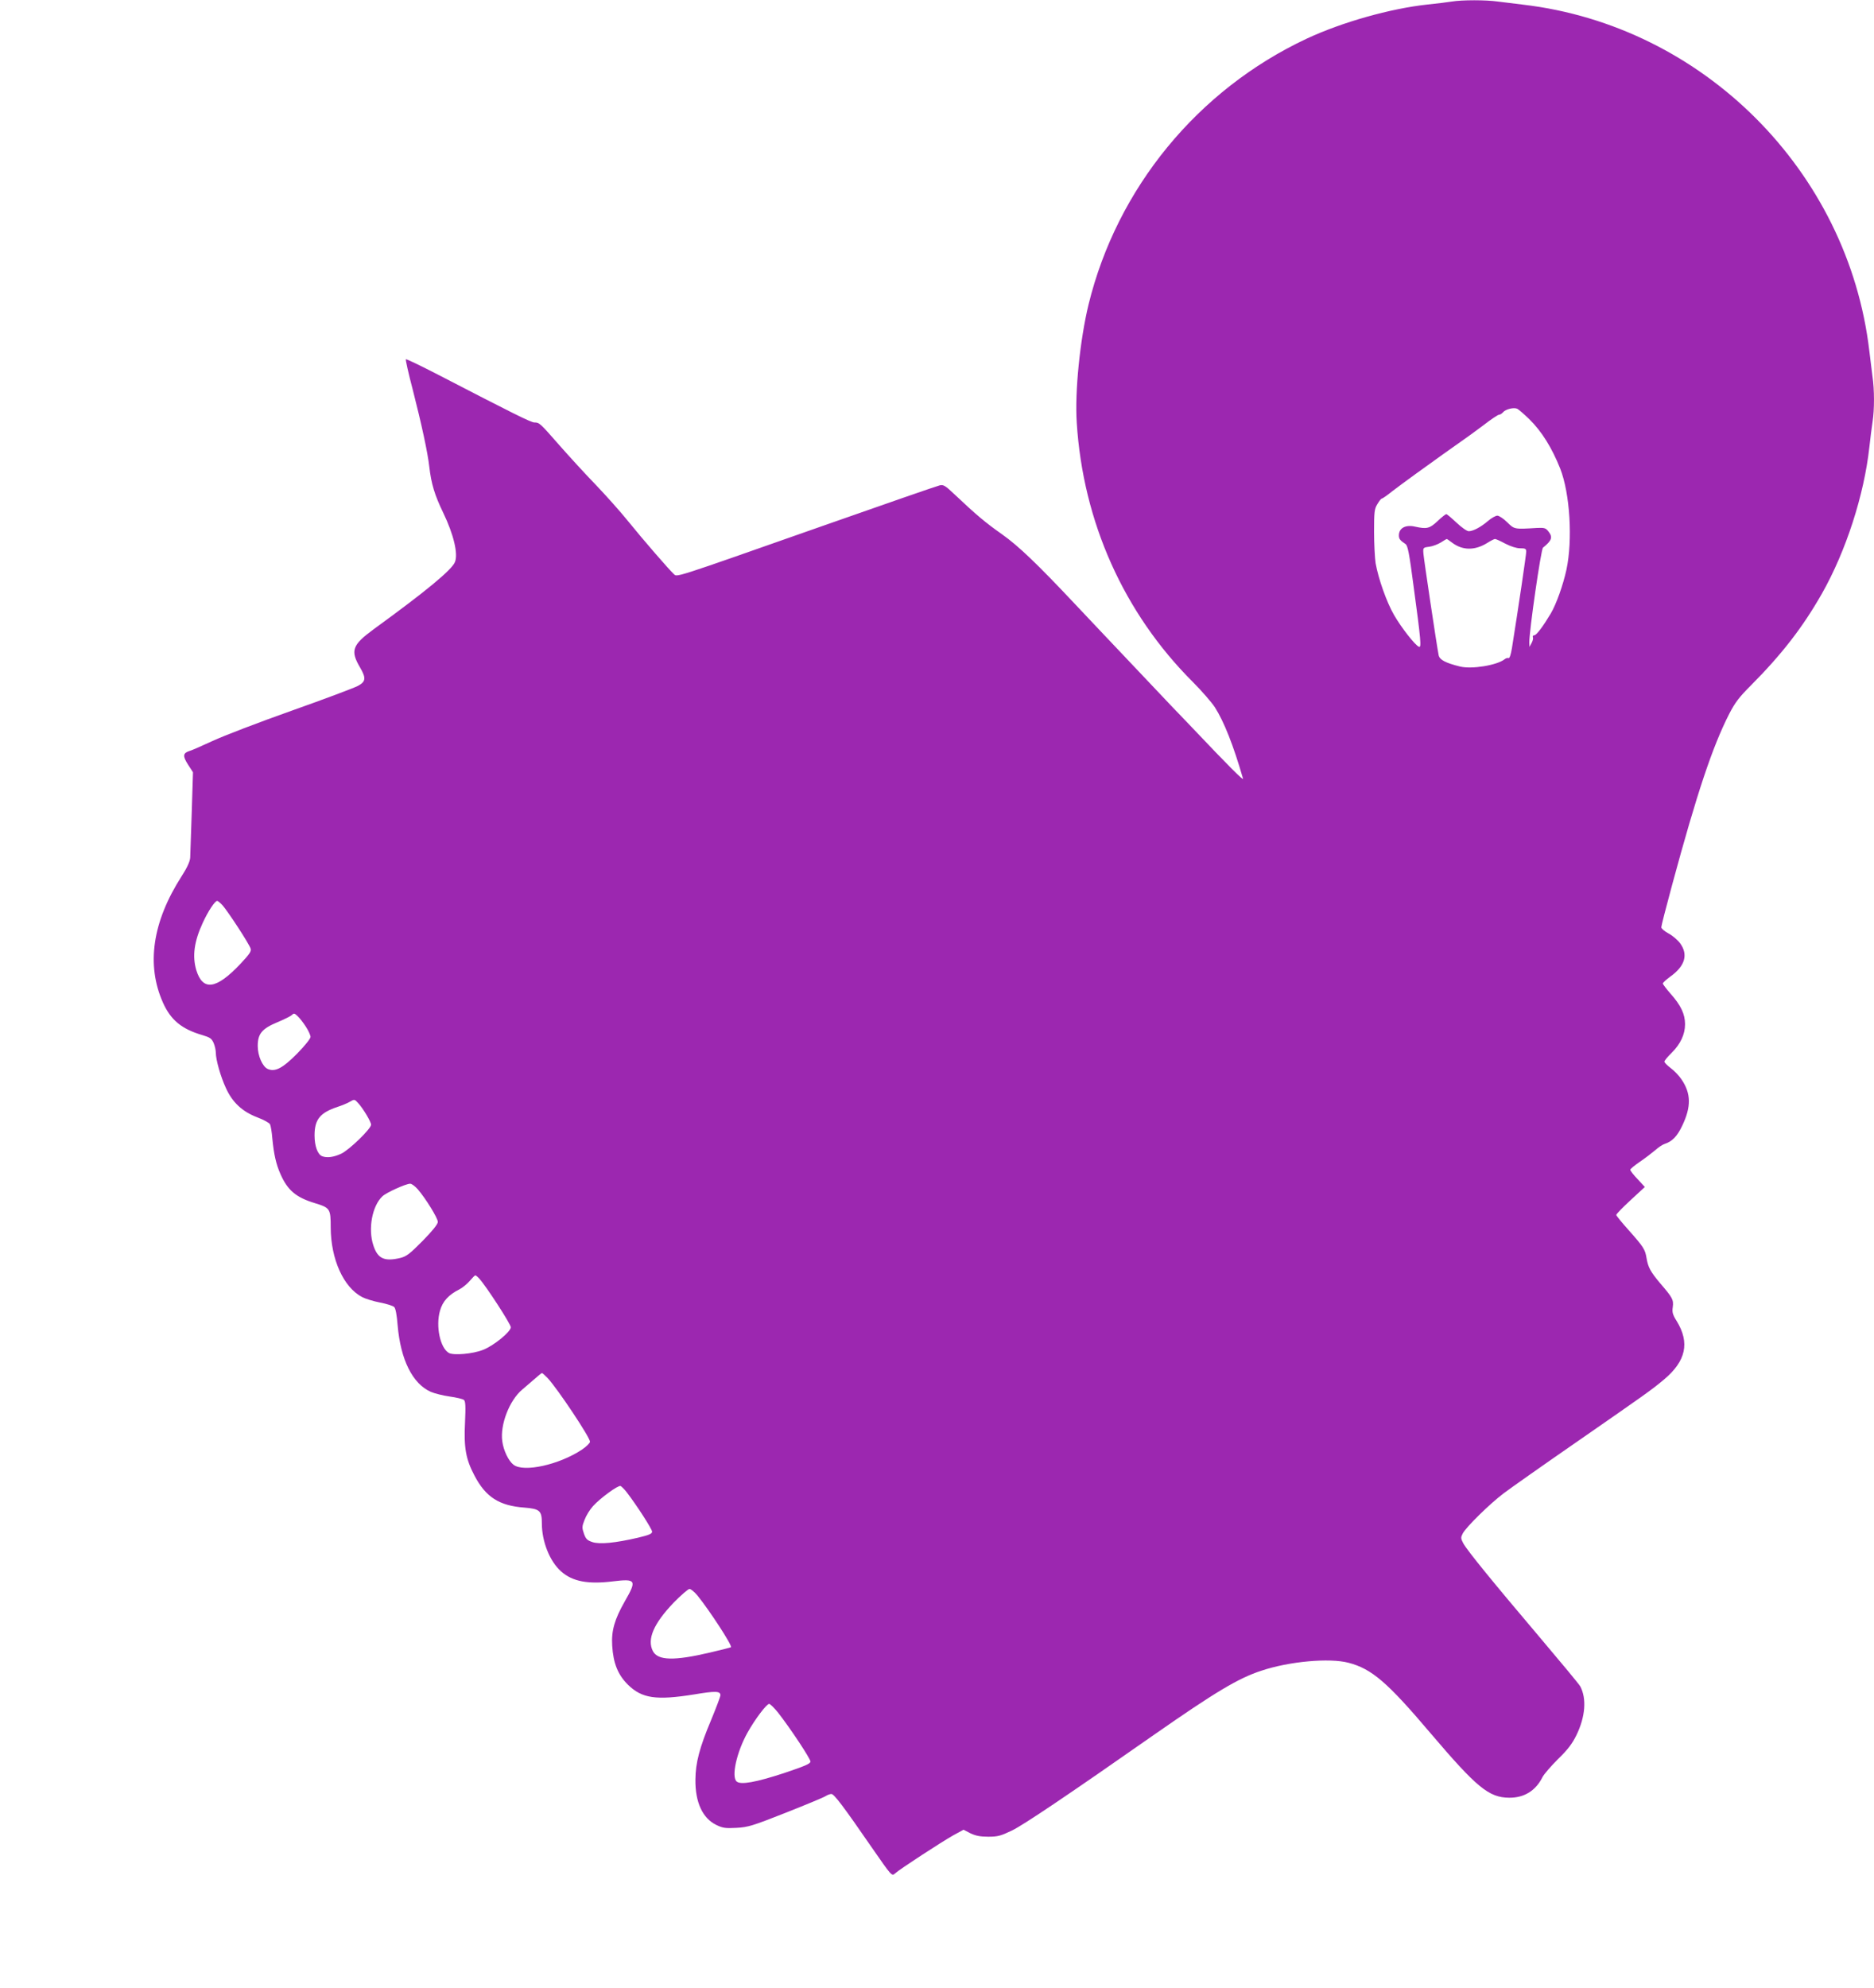 <?xml version="1.0" standalone="no"?>
<!DOCTYPE svg PUBLIC "-//W3C//DTD SVG 20010904//EN"
 "http://www.w3.org/TR/2001/REC-SVG-20010904/DTD/svg10.dtd">
<svg version="1.0" xmlns="http://www.w3.org/2000/svg"
 width="1207pt" height="1280pt" viewBox="0 0 1207 1280"
 preserveAspectRatio="xMidYMid meet">
<g transform="translate(0,1280) scale(0.1,-0.1)"
fill="#9c27b0" stroke="none">
<path d="M9350 12790 c-25 -4 -94 -13 -155 -19 -241 -26 -552 -114 -779 -220
-702 -329 -1222 -963 -1405 -1712 -55 -227 -89 -561 -76 -759 40 -639 303
-1227 748 -1671 57 -57 121 -131 142 -163 59 -93 119 -244 181 -459 5 -17 -92
80 -331 332 -50 52 -103 108 -120 125 -29 30 -263 278 -465 491 -52 55 -128
136 -170 180 -238 253 -360 370 -466 445 -108 76 -165 124 -307 258 -59 56
-71 63 -95 57 -15 -3 -358 -122 -762 -264 -987 -347 -926 -327 -952 -305 -30
28 -191 213 -293 339 -49 61 -144 167 -210 236 -67 69 -170 182 -230 250 -127
145 -131 149 -163 149 -22 0 -138 58 -625 310 -109 56 -200 100 -203 97 -3 -2
17 -92 45 -198 55 -215 96 -403 106 -494 13 -111 34 -181 90 -297 67 -139 97
-265 75 -317 -20 -50 -187 -188 -523 -432 -139 -102 -152 -138 -87 -248 39
-67 36 -90 -15 -117 -22 -12 -213 -84 -425 -159 -212 -75 -441 -163 -510 -195
-69 -32 -135 -61 -147 -64 -45 -14 -48 -32 -13 -87 l33 -51 -8 -256 c-5 -141
-9 -274 -10 -294 -2 -25 -19 -63 -55 -119 -189 -294 -229 -572 -120 -815 50
-112 122 -170 253 -208 50 -15 60 -22 73 -51 8 -19 14 -47 14 -62 0 -46 31
-155 65 -228 42 -93 106 -152 203 -189 40 -15 76 -35 81 -44 5 -10 12 -51 15
-92 10 -102 24 -165 52 -228 46 -105 100 -151 222 -188 98 -30 102 -36 102
-157 1 -205 83 -386 203 -448 21 -11 73 -27 115 -35 42 -8 83 -21 91 -29 9 -8
17 -52 22 -117 19 -222 96 -377 214 -429 23 -10 78 -24 121 -30 44 -6 85 -16
92 -22 10 -8 12 -40 7 -146 -8 -161 5 -235 61 -341 72 -138 159 -194 320 -206
101 -8 114 -20 114 -102 0 -117 51 -245 124 -309 73 -65 173 -84 334 -64 149
18 155 8 76 -129 -66 -116 -87 -189 -81 -285 7 -114 37 -188 102 -252 90 -88
182 -101 426 -62 137 23 169 22 169 -5 0 -9 -27 -80 -60 -160 -75 -178 -100
-276 -101 -382 -2 -147 46 -251 136 -294 40 -19 58 -22 128 -18 75 4 104 13
317 97 129 51 245 99 257 107 12 8 29 14 38 14 17 0 77 -79 259 -343 129 -186
130 -187 150 -169 32 29 303 205 376 246 l66 36 44 -23 c34 -16 63 -22 115
-22 62 0 80 5 155 41 72 35 361 229 914 616 396 276 543 364 691 412 180 60
437 83 560 51 150 -39 250 -125 529 -454 297 -349 375 -414 506 -415 97 -1
171 45 215 133 9 18 54 70 99 115 64 62 92 99 120 156 57 118 66 234 24 313
-6 12 -124 154 -262 317 -295 348 -467 558 -492 605 -16 30 -16 37 -3 62 22
42 175 192 264 259 45 34 258 184 475 334 441 306 473 328 557 398 142 119
168 237 82 377 -26 41 -30 57 -25 90 6 47 -1 60 -82 154 -62 74 -77 102 -87
161 -9 56 -19 72 -116 181 -43 48 -79 92 -79 97 0 6 41 48 92 95 l92 85 -47
51 c-26 27 -47 54 -47 60 0 5 28 28 63 52 34 23 78 57 98 74 20 18 47 36 60
40 49 16 82 49 115 120 57 120 56 205 -6 296 -16 24 -48 57 -70 73 -22 17 -40
35 -40 41 0 6 20 31 45 55 58 57 88 120 88 186 0 65 -27 122 -93 196 -27 31
-50 61 -50 66 0 6 23 26 50 46 93 67 114 140 62 212 -16 22 -50 51 -75 64 -26
14 -47 32 -47 40 0 9 31 130 69 270 161 595 261 894 369 1105 37 72 65 108
137 180 201 202 336 376 460 594 154 272 271 633 305 941 6 58 16 132 21 166
12 78 12 207 -1 292 -5 37 -14 110 -20 162 -136 1159 -1071 2094 -2230 2230
-52 6 -125 15 -162 20 -77 11 -232 11 -298 0z m499 -2688 c81 -79 147 -186
200 -319 63 -161 81 -459 40 -651 -22 -100 -65 -221 -101 -282 -49 -82 -92
-140 -106 -140 -8 0 -12 -6 -9 -13 3 -7 -1 -24 -9 -38 l-13 -24 -1 30 c-1 72
75 598 88 609 58 47 65 68 33 107 -16 20 -26 22 -72 20 -147 -9 -145 -9 -192
37 -23 23 -52 42 -63 42 -11 0 -38 -15 -60 -34 -47 -40 -96 -66 -124 -66 -12
0 -46 24 -79 55 -32 30 -61 55 -66 55 -4 0 -30 -20 -56 -45 -51 -48 -70 -52
-143 -36 -62 15 -106 -8 -106 -56 0 -22 7 -32 43 -56 14 -10 24 -60 51 -267
48 -354 52 -402 35 -394 -25 10 -113 123 -160 204 -48 83 -101 233 -119 334
-5 33 -10 124 -10 202 0 127 2 147 21 178 12 20 24 36 29 36 4 0 35 21 68 48
34 26 101 75 149 110 48 35 129 92 178 128 50 35 108 77 130 92 22 15 80 57
129 94 49 38 94 68 101 68 7 0 18 7 25 15 17 21 71 34 93 23 9 -5 44 -35 76
-66z m-496 -796 c68 -51 147 -51 227 -1 22 14 44 25 49 25 5 0 35 -13 66 -30
35 -18 72 -30 96 -30 34 0 39 -3 39 -22 0 -19 -49 -352 -92 -621 -7 -42 -15
-66 -22 -64 -6 3 -18 -1 -26 -8 -49 -38 -211 -65 -287 -46 -93 23 -131 43
-137 73 -12 59 -95 615 -98 653 -3 39 -3 40 38 45 22 3 56 16 75 28 19 12 35
22 37 22 2 0 18 -11 35 -24z m-7921 -2333 c33 -36 174 -251 182 -280 6 -18 -7
-36 -66 -99 -156 -165 -242 -176 -284 -39 -26 89 -14 183 42 304 34 74 78 141
93 141 4 0 19 -12 33 -27z m538 -783 c17 -26 30 -55 30 -66 0 -11 -38 -58 -85
-106 -95 -96 -143 -121 -191 -100 -34 16 -64 85 -64 148 0 78 27 111 125 152
44 18 87 40 95 47 12 13 17 12 37 -7 13 -12 37 -43 53 -68z m337 -492 c32 -35
83 -120 83 -139 0 -26 -141 -163 -193 -187 -47 -22 -91 -28 -122 -16 -29 11
-49 65 -49 134 0 103 35 146 149 184 28 9 61 23 75 31 33 19 33 19 57 -7z
m384 -555 c50 -58 129 -185 129 -210 0 -14 -34 -57 -97 -121 -84 -85 -105
-101 -145 -111 -102 -24 -145 -5 -173 80 -36 107 -8 255 58 317 25 24 149 80
178 81 10 1 32 -16 50 -36z m396 -575 c44 -48 203 -293 203 -313 0 -29 -111
-120 -180 -146 -66 -26 -187 -36 -218 -20 -57 31 -87 173 -58 273 17 60 55
102 125 137 21 11 51 36 67 55 16 19 32 35 35 35 3 1 15 -9 26 -21z m440 -640
c65 -70 273 -382 273 -410 0 -9 -24 -32 -52 -51 -148 -98 -376 -148 -441 -97
-32 25 -64 91 -72 151 -15 106 46 264 129 333 27 23 65 56 85 73 20 18 38 33
42 33 3 0 19 -15 36 -32z m510 -736 c66 -86 163 -237 163 -253 0 -14 -20 -22
-91 -39 -147 -34 -247 -44 -294 -28 -33 11 -42 20 -54 54 -13 38 -13 46 4 89
10 27 34 66 54 88 47 52 162 136 178 130 6 -3 25 -21 40 -41z m455 -664 c77
-95 226 -323 216 -333 -2 -2 -62 -17 -134 -34 -233 -55 -337 -52 -369 9 -39
76 5 177 133 311 48 49 94 89 103 89 9 0 32 -19 51 -42z m520 -755 c79 -101
208 -296 208 -314 0 -14 -35 -29 -172 -75 -181 -59 -276 -76 -303 -54 -36 30
-1 189 70 316 47 84 122 184 139 184 7 0 33 -26 58 -57z"/>
</g>
</svg>
